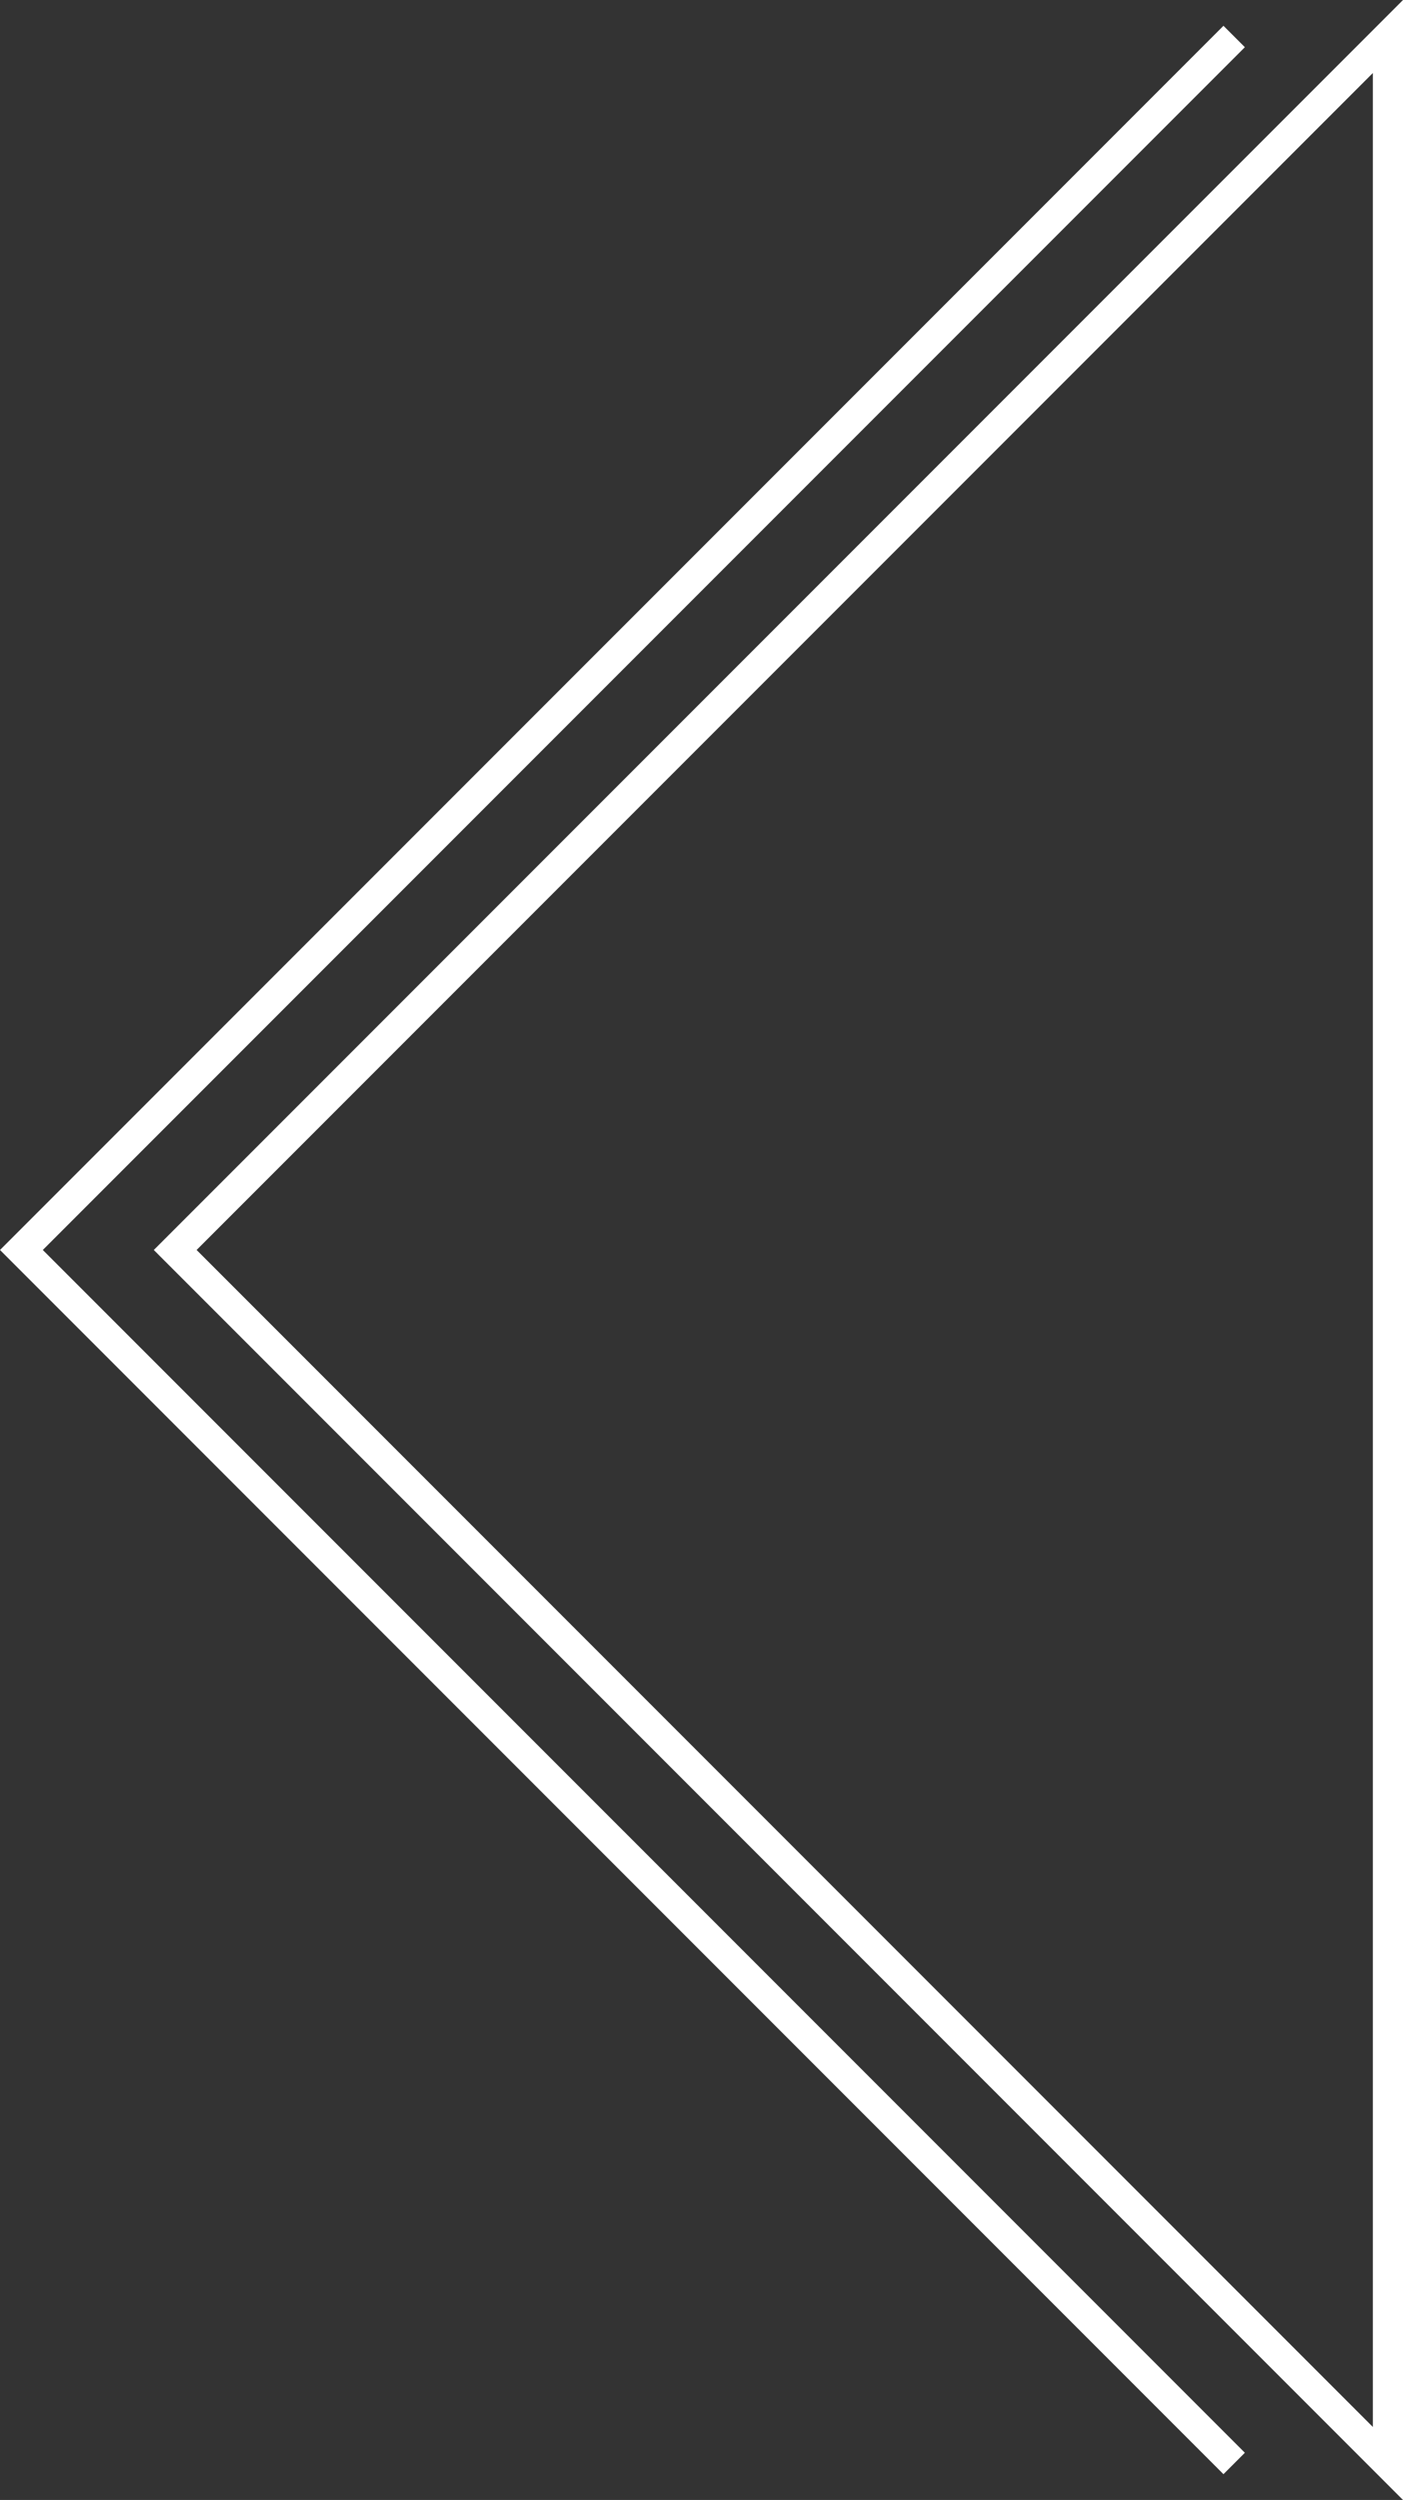 <?xml version="1.0" encoding="utf-8"?>
<!-- Generator: Adobe Illustrator 15.0.0, SVG Export Plug-In . SVG Version: 6.00 Build 0)  -->
<!DOCTYPE svg PUBLIC "-//W3C//DTD SVG 1.1//EN" "http://www.w3.org/Graphics/SVG/1.1/DTD/svg11.dtd">
<svg version="1.1" id="Warstwa_1" xmlns="http://www.w3.org/2000/svg" xmlns:xlink="http://www.w3.org/1999/xlink" x="0px" y="0px"
	 width="131.369px" height="233.939px" viewBox="0 0 131.369 233.939" enable-background="new 0 0 131.369 233.939"
	 xml:space="preserve">
	<rect x="0" y="0" width="131.369" height="233.939" fill="#333333" stroke="none"/>
	<g>
		<polygon fill="#FFFFFF" points="114.558,231.526 1.002,117.972 0,116.969 1.002,115.968 114.558,2.414 116.562,4.417
			4.008,116.969 116.562,229.521 	"/>
		<path fill="#FFFFFF" d="M15.402,115.968L128.957,2.414L131.369,0v3.416v227.109v3.415l-2.412-2.413L15.402,117.972l-1.002-1.003
			L15.402,115.968L15.402,115.968z M128.547,6.832L18.408,116.969l110.139,110.14V6.832L128.547,6.832z"/>
	</g>
</svg>
